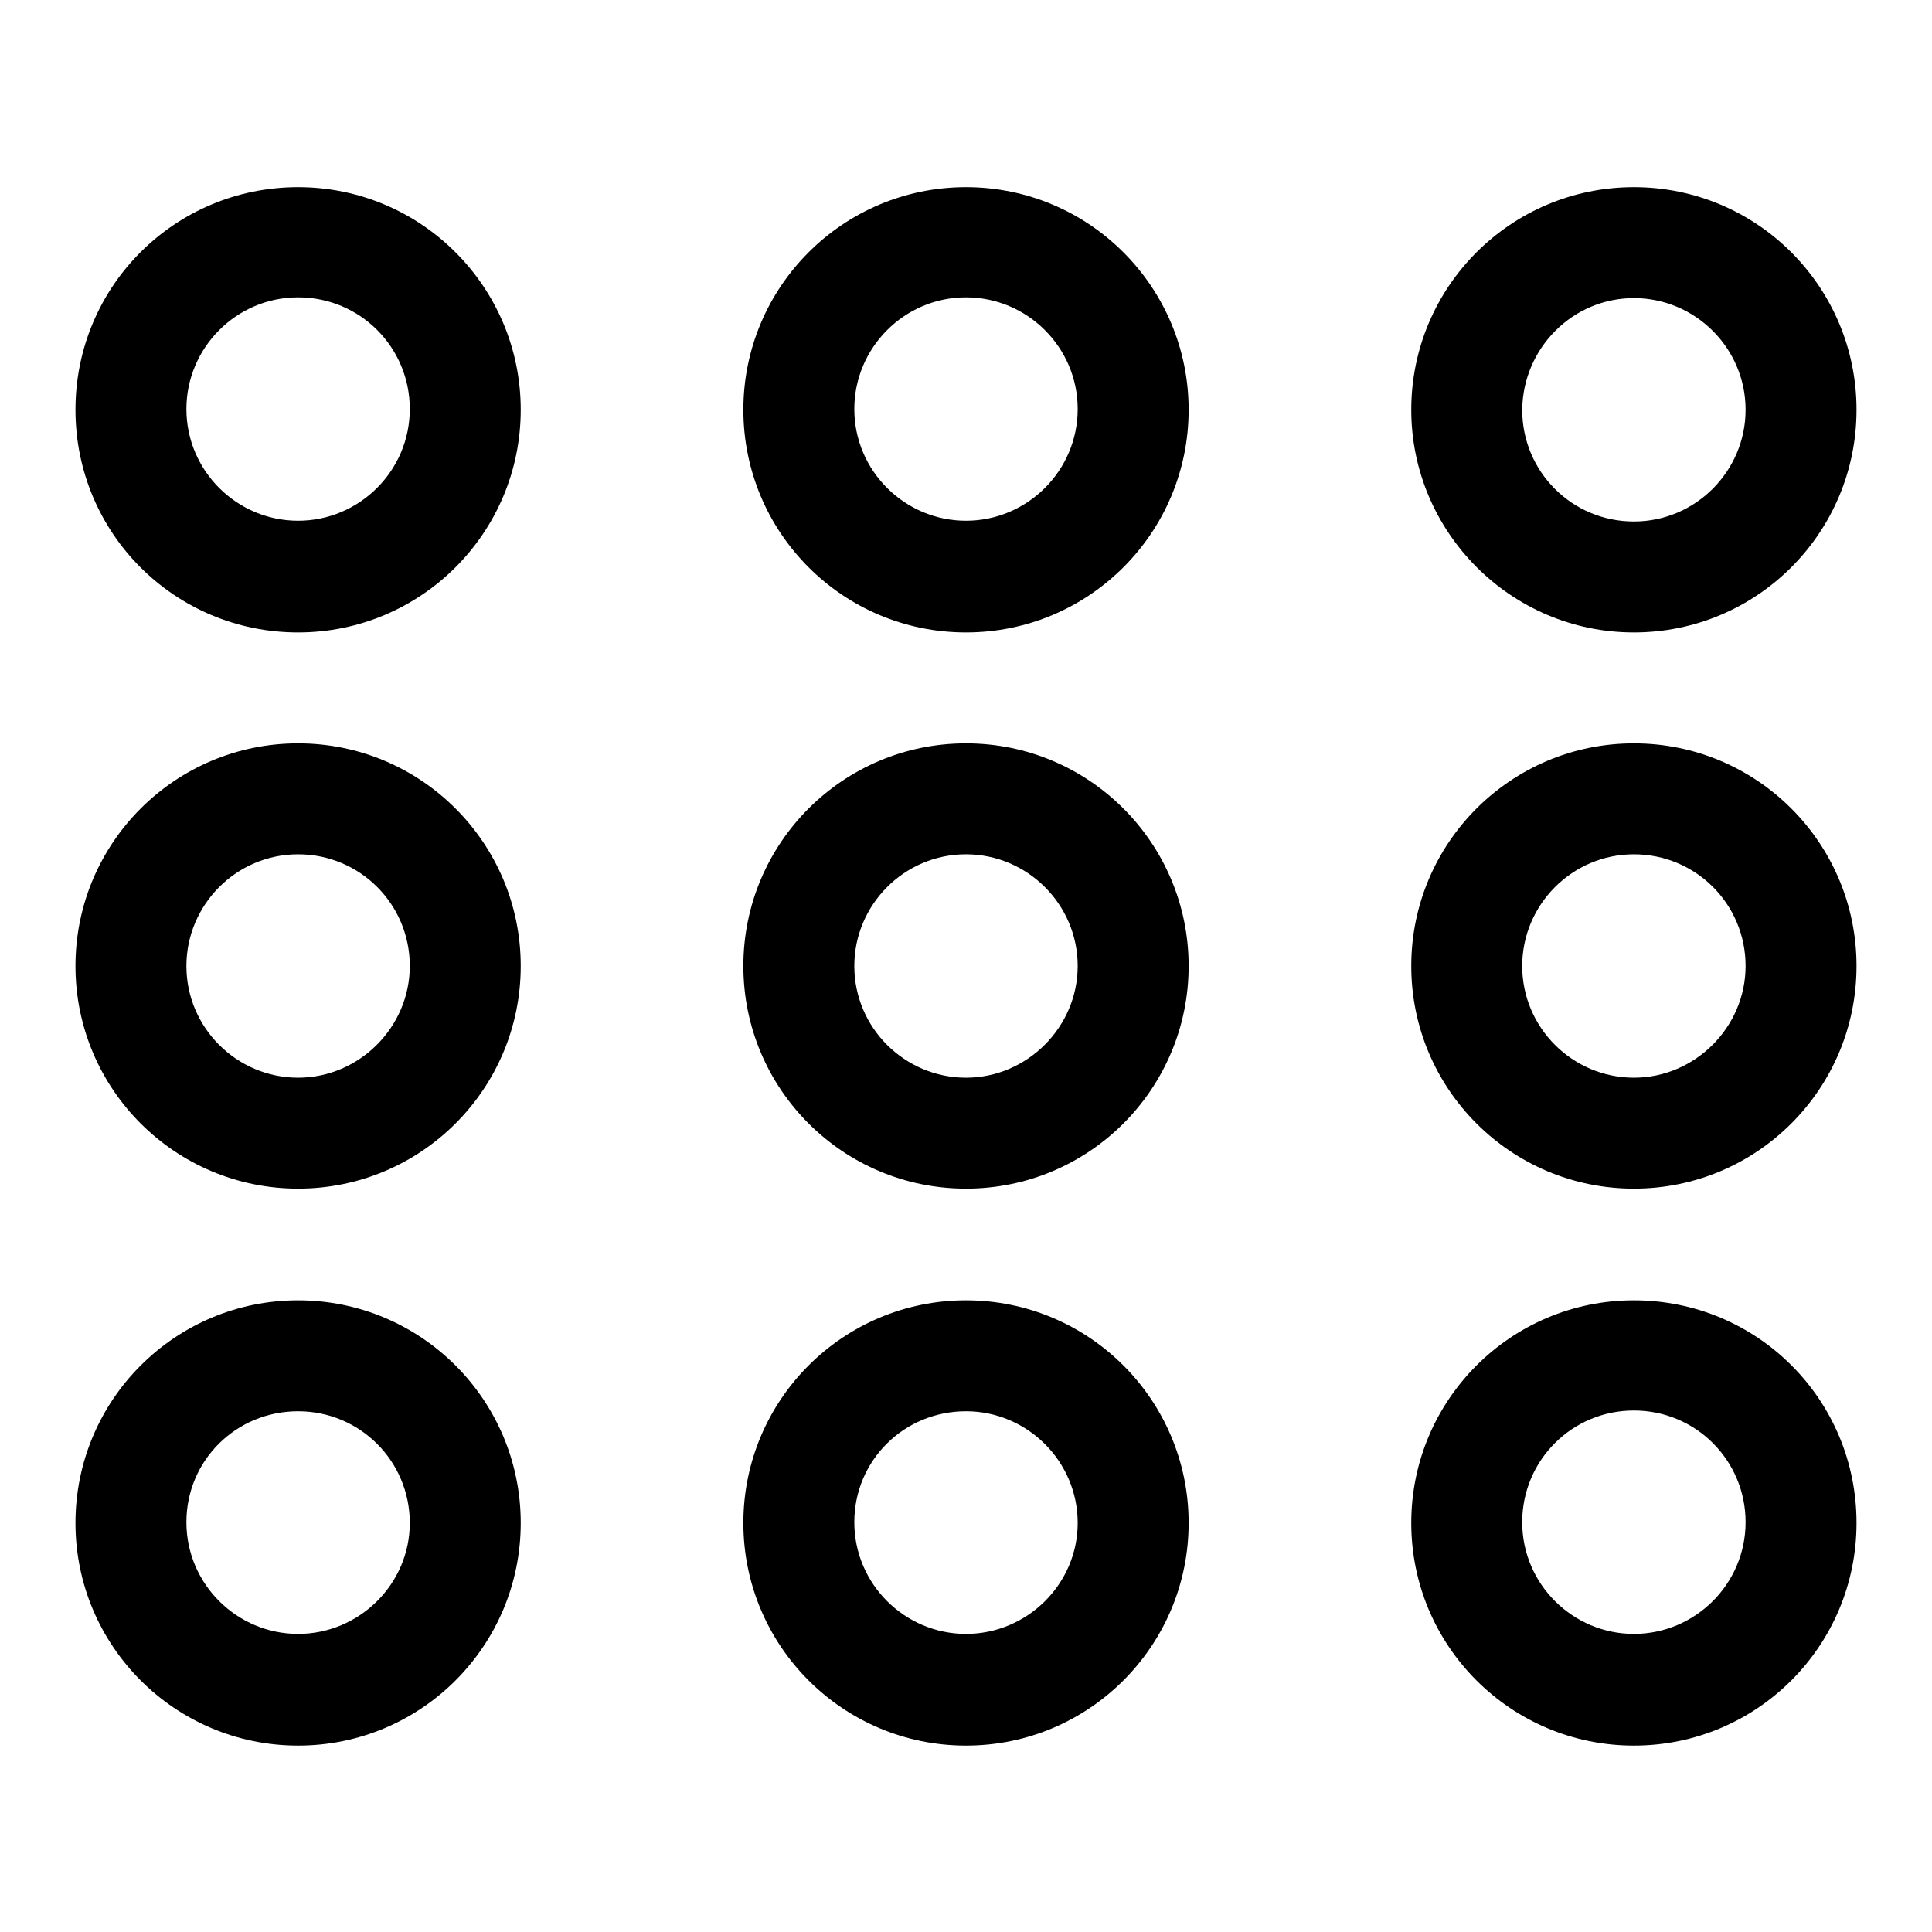 <?xml version="1.0" encoding="utf-8"?>
<!-- Svg Vector Icons : http://www.onlinewebfonts.com/icon -->
<!DOCTYPE svg PUBLIC "-//W3C//DTD SVG 1.1//EN" "http://www.w3.org/Graphics/SVG/1.1/DTD/svg11.dtd">
<svg version="1.1" xmlns="http://www.w3.org/2000/svg" xmlns:xlink="http://www.w3.org/1999/xlink" x="0px" y="0px" viewBox="0 0 256 256" enable-background="new 0 0 256 256" xml:space="preserve">
<g><g><path fill="#000000" d="M128,142.8c-8.1,0-14.8-6.6-14.8-14.8c0-8.1,6.6-14.8,14.8-14.8c8.1,0,14.8,6.6,14.8,14.8C142.8,136.1,136.1,142.8,128,142.8L128,142.8z M128,98.5c-16.3,0-29.5,13.2-29.5,29.5c0,16.3,13.2,29.5,29.5,29.5c16.3,0,29.5-13.2,29.5-29.5C157.5,111.7,144.3,98.5,128,98.5L128,98.5z M128,216.5c-8.1,0-14.8-6.6-14.8-14.8c0-8.2,6.6-14.7,14.8-14.7c8.1,0,14.8,6.6,14.8,14.8C142.8,209.9,136.1,216.5,128,216.5L128,216.5z M128,172.3c-16.3,0-29.5,13.2-29.5,29.5s13.2,29.5,29.5,29.5c16.3,0,29.5-13.2,29.5-29.5S144.3,172.3,128,172.3L128,172.3z M128,69c-8.1,0-14.8-6.6-14.8-14.8c0-8.1,6.6-14.8,14.8-14.8c8.1,0,14.8,6.6,14.8,14.8C142.8,62.4,136.1,69,128,69L128,69z M128,24.8c-16.3,0-29.5,13.2-29.5,29.5s13.2,29.5,29.5,29.5c16.3,0,29.5-13.2,29.5-29.5S144.3,24.8,128,24.8L128,24.8z M216.5,142.8c-8.1,0-14.8-6.6-14.8-14.8c0-8.1,6.6-14.8,14.8-14.8s14.8,6.6,14.8,14.8C231.3,136.1,224.6,142.8,216.5,142.8L216.5,142.8z M216.5,98.5c-16.3,0-29.5,13.2-29.5,29.5c0,16.3,13.2,29.5,29.5,29.5c16.3,0,29.5-13.2,29.5-29.5C246,111.7,232.8,98.5,216.5,98.5L216.5,98.5z M39.5,69c-8.1,0-14.8-6.6-14.8-14.8c0-8.1,6.6-14.8,14.8-14.8c8.2,0,14.8,6.6,14.8,14.8C54.3,62.4,47.6,69,39.5,69L39.5,69z M39.5,24.8C23.2,24.8,10,37.9,10,54.3s13.2,29.5,29.5,29.5S69,70.6,69,54.3S55.8,24.8,39.5,24.8L39.5,24.8z M216.5,216.5c-8.1,0-14.8-6.6-14.8-14.8c0-8.2,6.6-14.8,14.8-14.8s14.8,6.6,14.8,14.8C231.3,209.9,224.6,216.5,216.5,216.5L216.5,216.5z M216.5,172.3c-16.3,0-29.5,13.2-29.5,29.5s13.2,29.5,29.5,29.5c16.3,0,29.5-13.2,29.5-29.5C246,185.4,232.8,172.3,216.5,172.3L216.5,172.3z M39.5,216.5c-8.1,0-14.8-6.6-14.8-14.8c0-8.2,6.6-14.7,14.8-14.7s14.8,6.6,14.8,14.8C54.3,209.9,47.6,216.5,39.5,216.5L39.5,216.5z M39.5,172.3c-16.3,0-29.5,13.2-29.5,29.5s13.2,29.5,29.5,29.5S69,218.1,69,201.8S55.8,172.3,39.5,172.3L39.5,172.3z M216.5,39.5c8.1,0,14.8,6.6,14.8,14.8c0,8.1-6.6,14.8-14.8,14.8s-14.8-6.6-14.8-14.8C201.8,46.1,208.4,39.5,216.5,39.5L216.5,39.5z M216.5,83.8c16.3,0,29.5-13.2,29.5-29.5s-13.2-29.5-29.5-29.5c-16.3,0-29.5,13.2-29.5,29.5C187,70.5,200.2,83.8,216.5,83.8L216.5,83.8z M39.5,142.8c-8.1,0-14.8-6.6-14.8-14.8c0-8.1,6.6-14.8,14.8-14.8c8.2,0,14.8,6.6,14.8,14.8C54.3,136.1,47.6,142.8,39.5,142.8L39.5,142.8z M39.5,98.5C23.2,98.5,10,111.7,10,128c0,16.3,13.2,29.5,29.5,29.5S69,144.3,69,128C69,111.7,55.8,98.5,39.5,98.5L39.5,98.5z"/></g></g>
</svg>